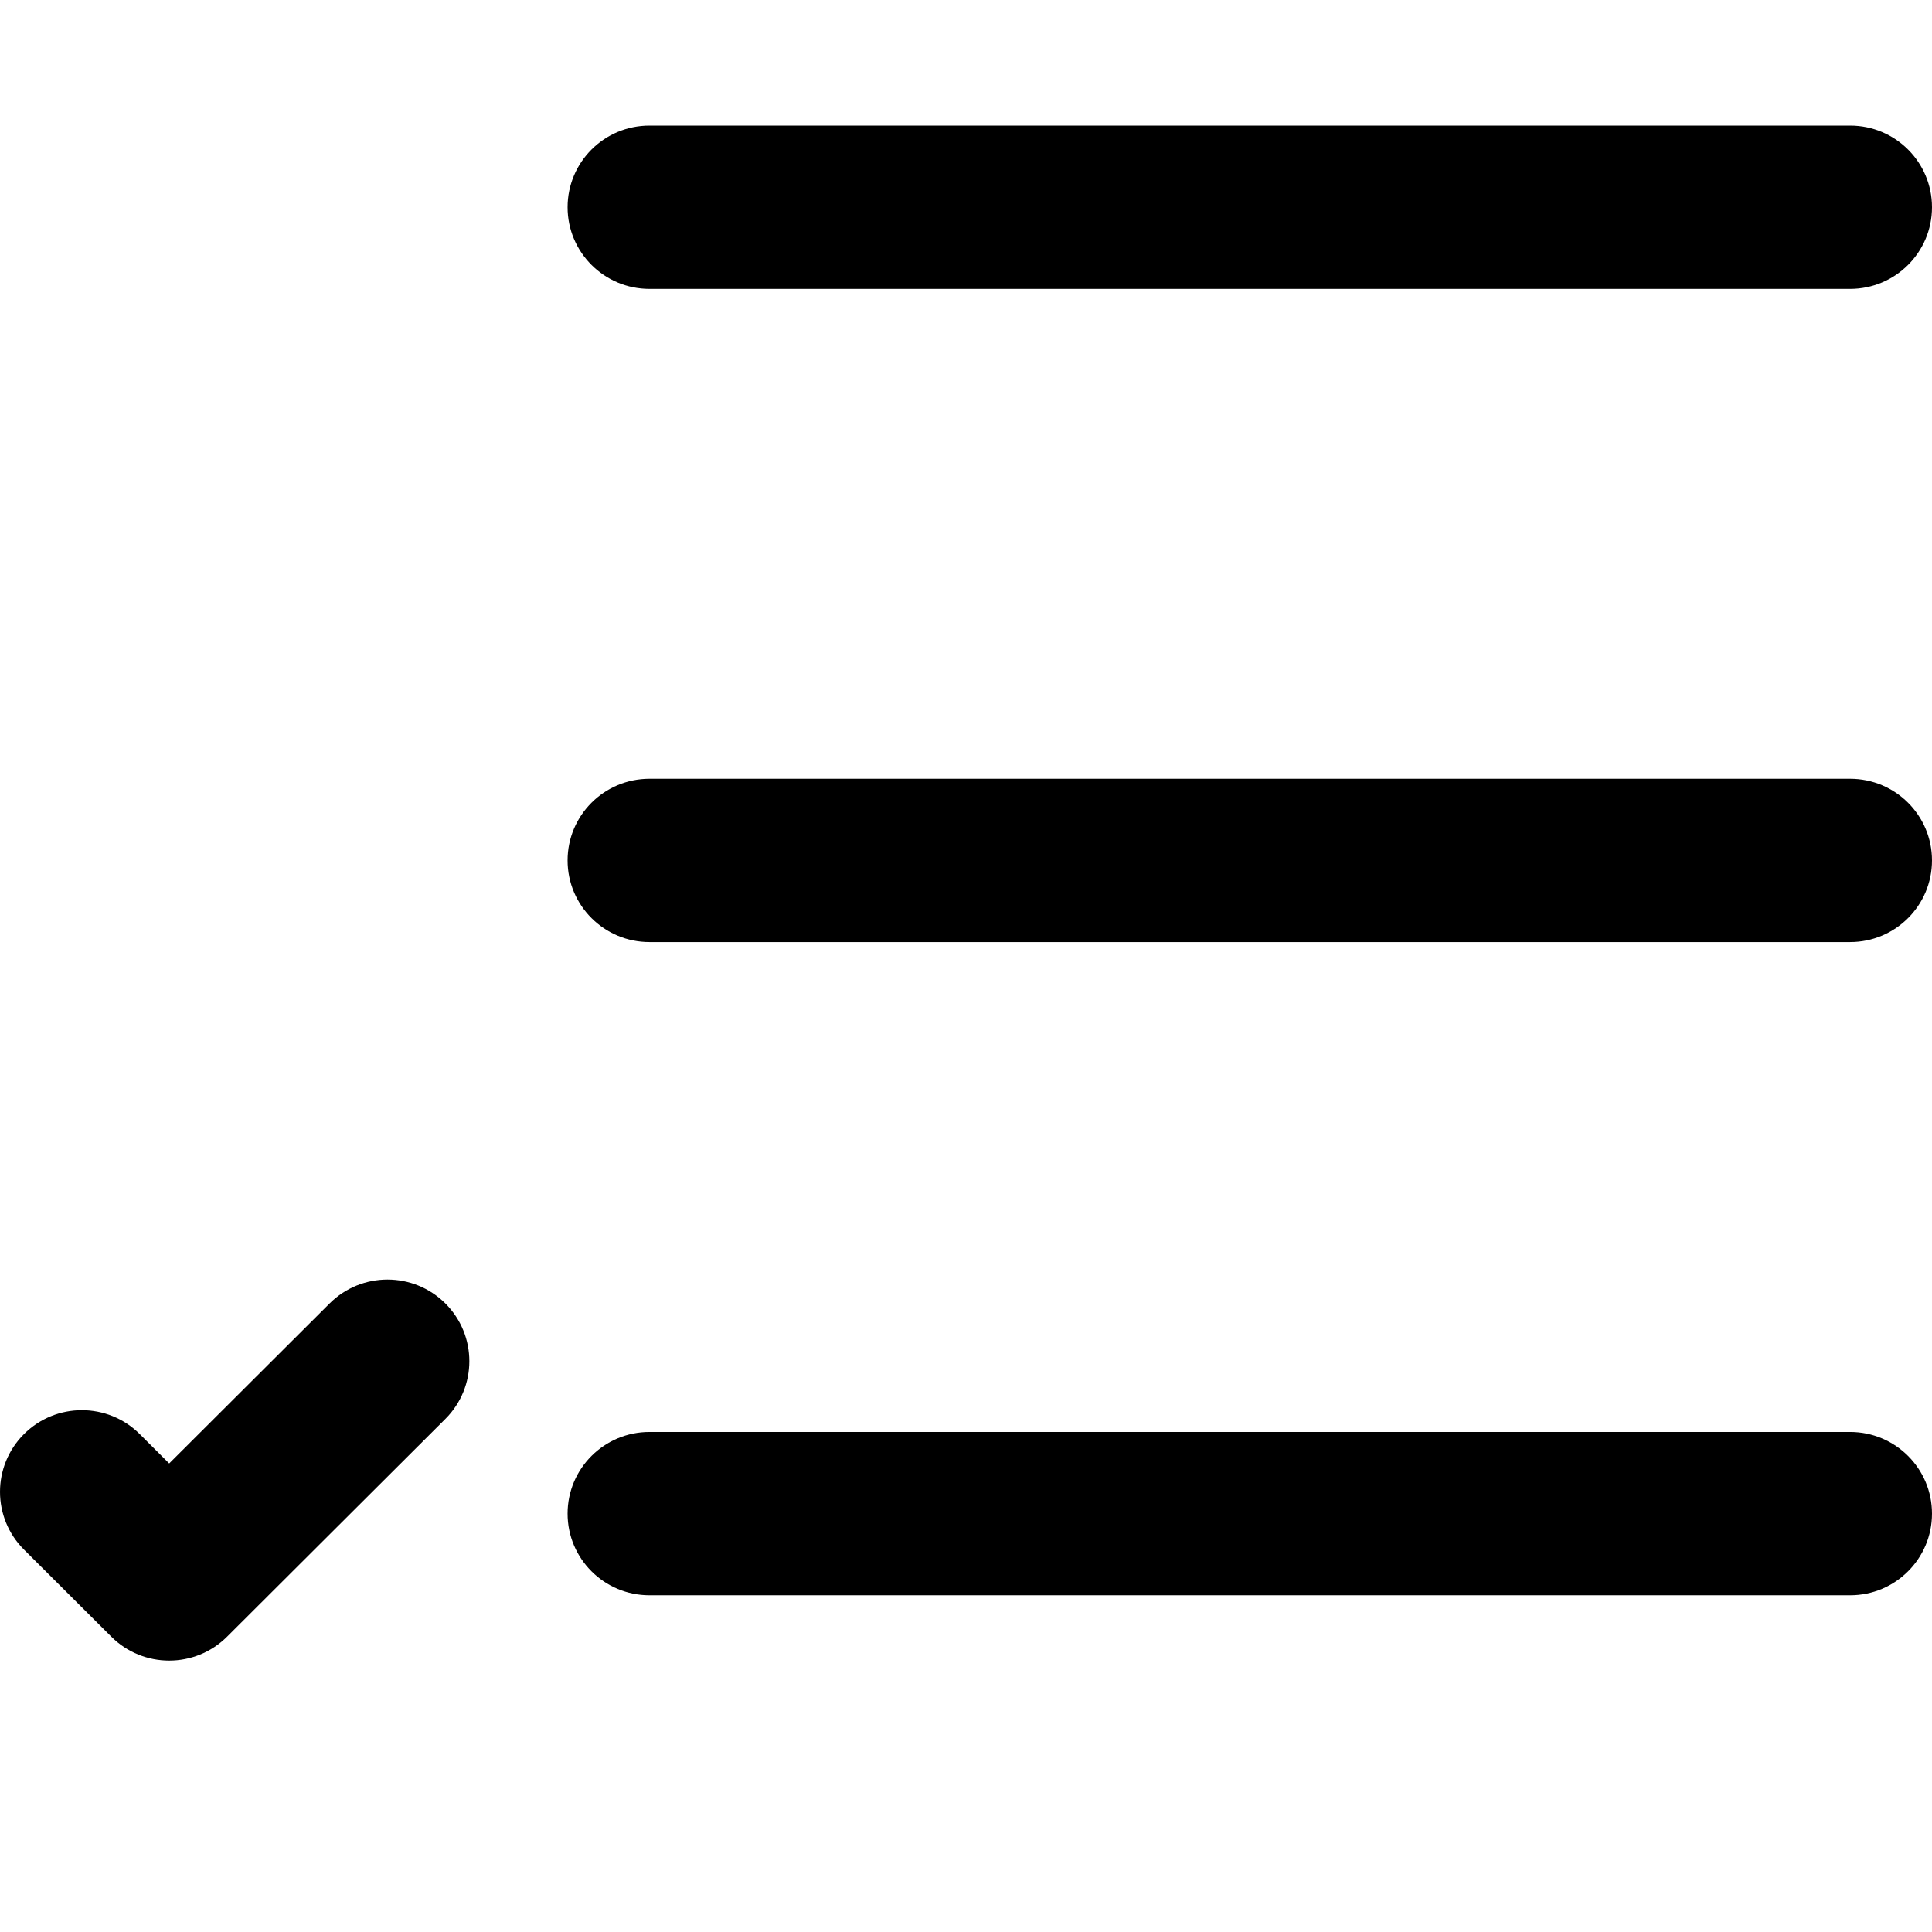 <?xml version="1.0" encoding="UTF-8"?> <svg xmlns="http://www.w3.org/2000/svg" xmlns:xlink="http://www.w3.org/1999/xlink" width="200px" height="200px" viewBox="0 0 200 200" version="1.1"><title>selection</title><g id="selection" stroke="none" stroke-width="1" fill="none" fill-rule="evenodd"><g transform="translate(0, 13)" fill="#000000" fill-rule="nonzero" id="Shape"><path d="M191.525,0 C196.206,0 200,3.784 200,8.452 C200,13.12 196.206,16.905 191.525,16.905 L67.232,16.905 C62.551,16.905 58.757,13.12 58.757,8.452 C58.757,3.784 62.551,0 67.232,0 L191.525,0 Z M34.121,121.935 C37.43,118.635 42.796,118.635 46.105,121.935 C49.415,125.236 49.415,130.588 46.105,133.889 L23.507,156.428 C20.197,159.729 14.831,159.729 11.522,156.428 L2.482,147.413 C-0.827,144.112 -0.827,138.76 2.482,135.459 C5.792,132.158 11.157,132.158 14.467,135.459 L17.513,138.497 L34.121,121.935 Z M191.525,67.619 C196.206,67.619 200,71.403 200,76.071 C200,80.739 196.206,84.523 191.525,84.523 L67.232,84.523 C62.551,84.523 58.757,80.739 58.757,76.071 C58.757,71.403 62.551,67.619 67.232,67.619 L191.525,67.619 Z M191.525,135.238 C196.206,135.238 200,139.022 200,143.69 C200,148.358 196.206,152.142 191.525,152.142 L67.232,152.142 C62.551,152.142 58.757,148.358 58.757,143.69 C58.757,139.022 62.551,135.238 67.232,135.238 L191.525,135.238 Z"></path></g></g></svg> 